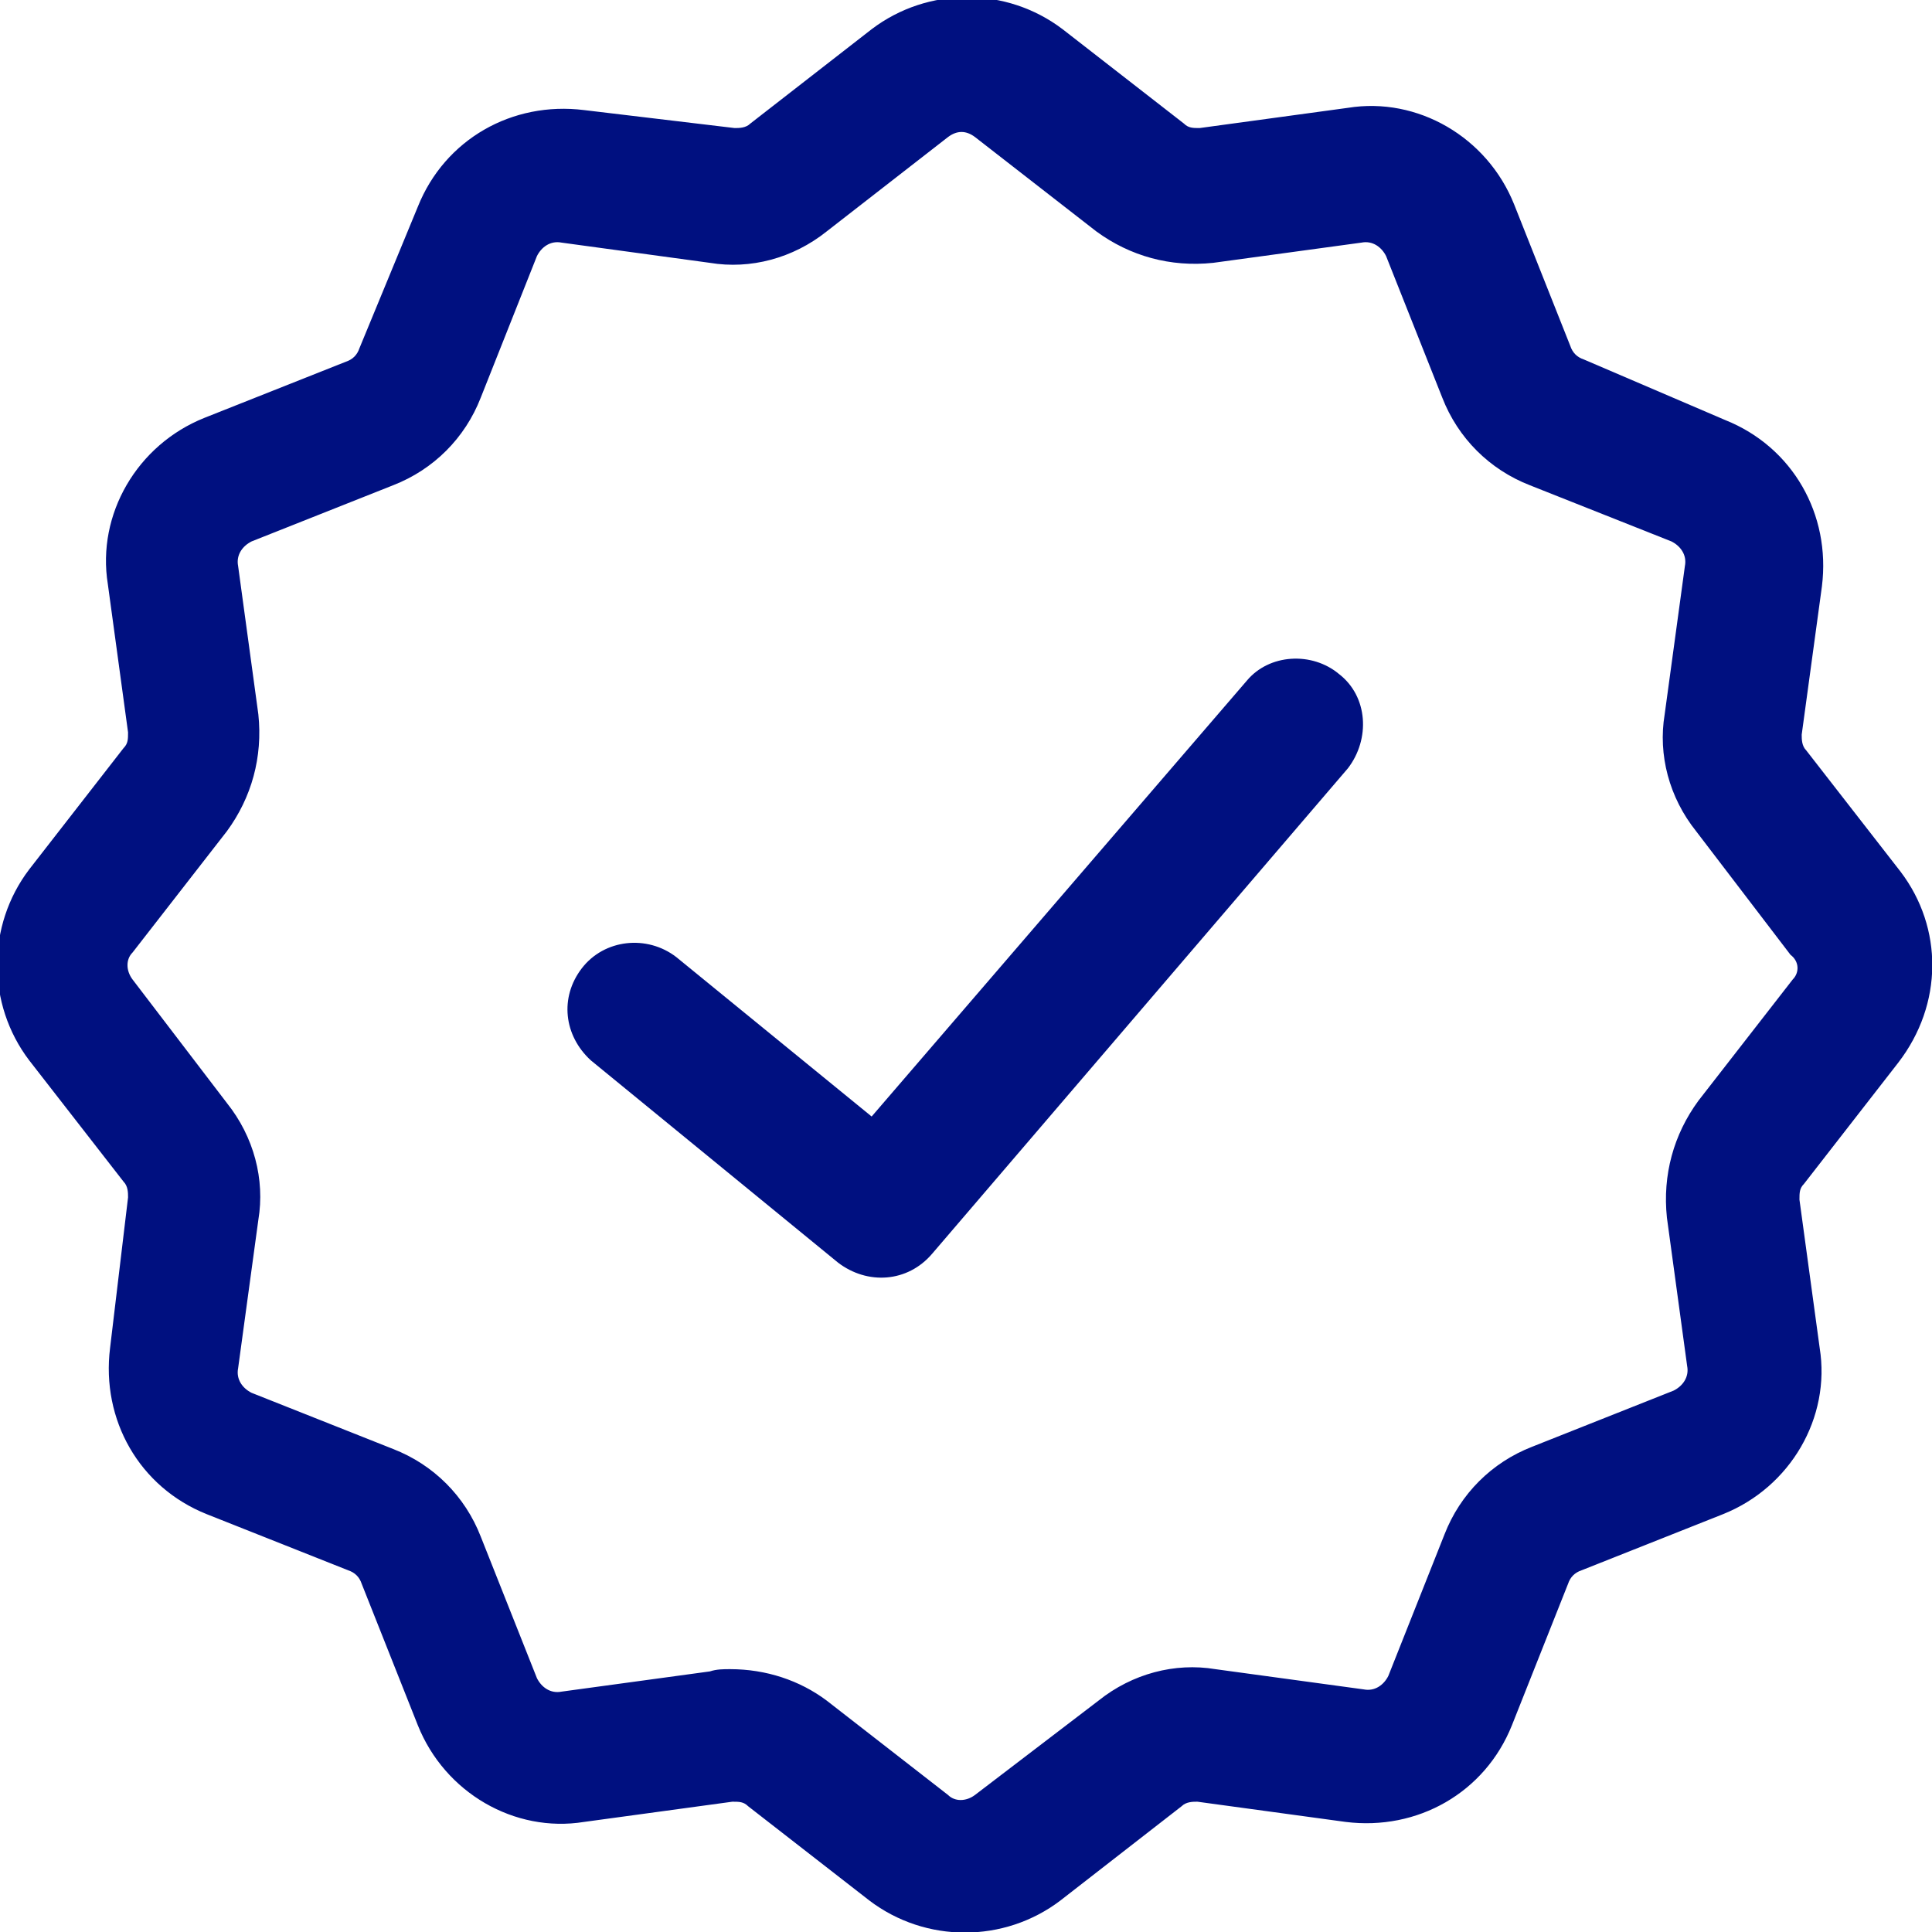 <svg xmlns="http://www.w3.org/2000/svg" xmlns:xlink="http://www.w3.org/1999/xlink" version="1.1" id="Layer_1" x="0px" y="0px" viewBox="0 0 86 86" style="enable-background:new 0 0 86 86;" xml:space="preserve">
<style type="text/css">
	.st0{fill:#001080;}
</style>
<title>98all</title>
<path class="st0" d="M84.6,38.8l-4.2-5.4c-0.2-0.2-0.2-0.5-0.2-0.7l0.9-6.6c0.4-3.2-1.3-6.2-4.3-7.4L70.5,16  c-0.3-0.1-0.5-0.3-0.6-0.6l-2.5-6.3c-1.2-3-4.3-4.8-7.4-4.3l-6.6,0.9c-0.3,0-0.5,0-0.7-0.2l-5.4-4.2c-2.5-1.9-6-1.9-8.5,0l-5.4,4.2  c-0.2,0.2-0.5,0.2-0.7,0.2L26,4.9c-3.2-0.4-6.2,1.3-7.4,4.3L16,15.5c-0.1,0.3-0.3,0.5-0.6,0.6l-6.3,2.5c-3,1.2-4.8,4.3-4.3,7.4  l0.9,6.6c0,0.3,0,0.5-0.2,0.7l-4.2,5.4c-1.9,2.5-1.9,6,0,8.5l4.2,5.4c0.2,0.2,0.2,0.5,0.2,0.7L4.9,60c-0.4,3.2,1.3,6.2,4.3,7.4  l6.3,2.5c0.3,0.1,0.5,0.3,0.6,0.6l2.5,6.3c1.2,3,4.3,4.8,7.4,4.3l6.6-0.9c0.3,0,0.5,0,0.7,0.2l5.4,4.2c2.5,1.9,6,1.9,8.5,0l5.4-4.2  c0.2-0.2,0.5-0.2,0.7-0.2l6.6,0.9c3.2,0.4,6.2-1.3,7.4-4.3l2.5-6.3c0.1-0.3,0.3-0.5,0.6-0.6l6.3-2.5c3-1.2,4.8-4.3,4.3-7.4l-0.9-6.6  c0-0.3,0-0.5,0.2-0.7l4.2-5.4C86.5,44.7,86.5,41.3,84.6,38.8z M79.8,43.6L75.6,49c-1.1,1.5-1.6,3.3-1.4,5.2l0.9,6.6  c0.1,0.5-0.2,0.9-0.6,1.1l-6.3,2.5c-1.8,0.7-3.2,2.1-3.9,3.9l-2.5,6.3c-0.2,0.4-0.6,0.7-1.1,0.6l-6.6-0.9c-1.8-0.3-3.7,0.2-5.2,1.4  l-5.5,4.2c-0.4,0.3-0.9,0.3-1.2,0l-5.4-4.2c-1.2-0.9-2.7-1.4-4.3-1.4c-0.3,0-0.6,0-0.9,0.1L25,75.3c-0.5,0.1-0.9-0.2-1.1-0.6  l-2.5-6.3c-0.7-1.8-2.1-3.2-3.9-3.9L11.2,62c-0.4-0.2-0.7-0.6-0.6-1.1l0.9-6.6c0.3-1.8-0.2-3.7-1.4-5.2l-4.2-5.5  c-0.3-0.4-0.3-0.9,0-1.2l4.2-5.4c1.1-1.5,1.6-3.3,1.4-5.2l-0.9-6.6c-0.1-0.5,0.2-0.9,0.6-1.1l6.3-2.5c1.8-0.7,3.2-2.1,3.9-3.9  l2.5-6.3c0.2-0.4,0.6-0.7,1.1-0.6l6.6,0.9c1.8,0.3,3.7-0.2,5.2-1.4l5.4-4.2c0.4-0.3,0.8-0.3,1.2,0l5.4,4.2c1.5,1.1,3.3,1.6,5.2,1.4  l6.6-0.9c0.5-0.1,0.9,0.2,1.1,0.6l2.5,6.3c0.7,1.8,2.1,3.2,3.9,3.9l6.3,2.5c0.4,0.2,0.7,0.6,0.6,1.1l-0.9,6.6  c-0.3,1.8,0.2,3.7,1.4,5.2l4.2,5.5C80.1,42.8,80.1,43.3,79.8,43.6z"/>
<path class="st0" d="M55.5,30.3L38.8,49.7l-8.7-7.1c-1.3-1-3.2-0.8-4.2,0.5s-0.8,3,0.4,4.1l11,9c1.3,1,3.1,0.9,4.2-0.4L60,34.2  c1-1.3,0.9-3.2-0.4-4.2C58.4,29,56.5,29.1,55.5,30.3L55.5,30.3z"/>
</svg>